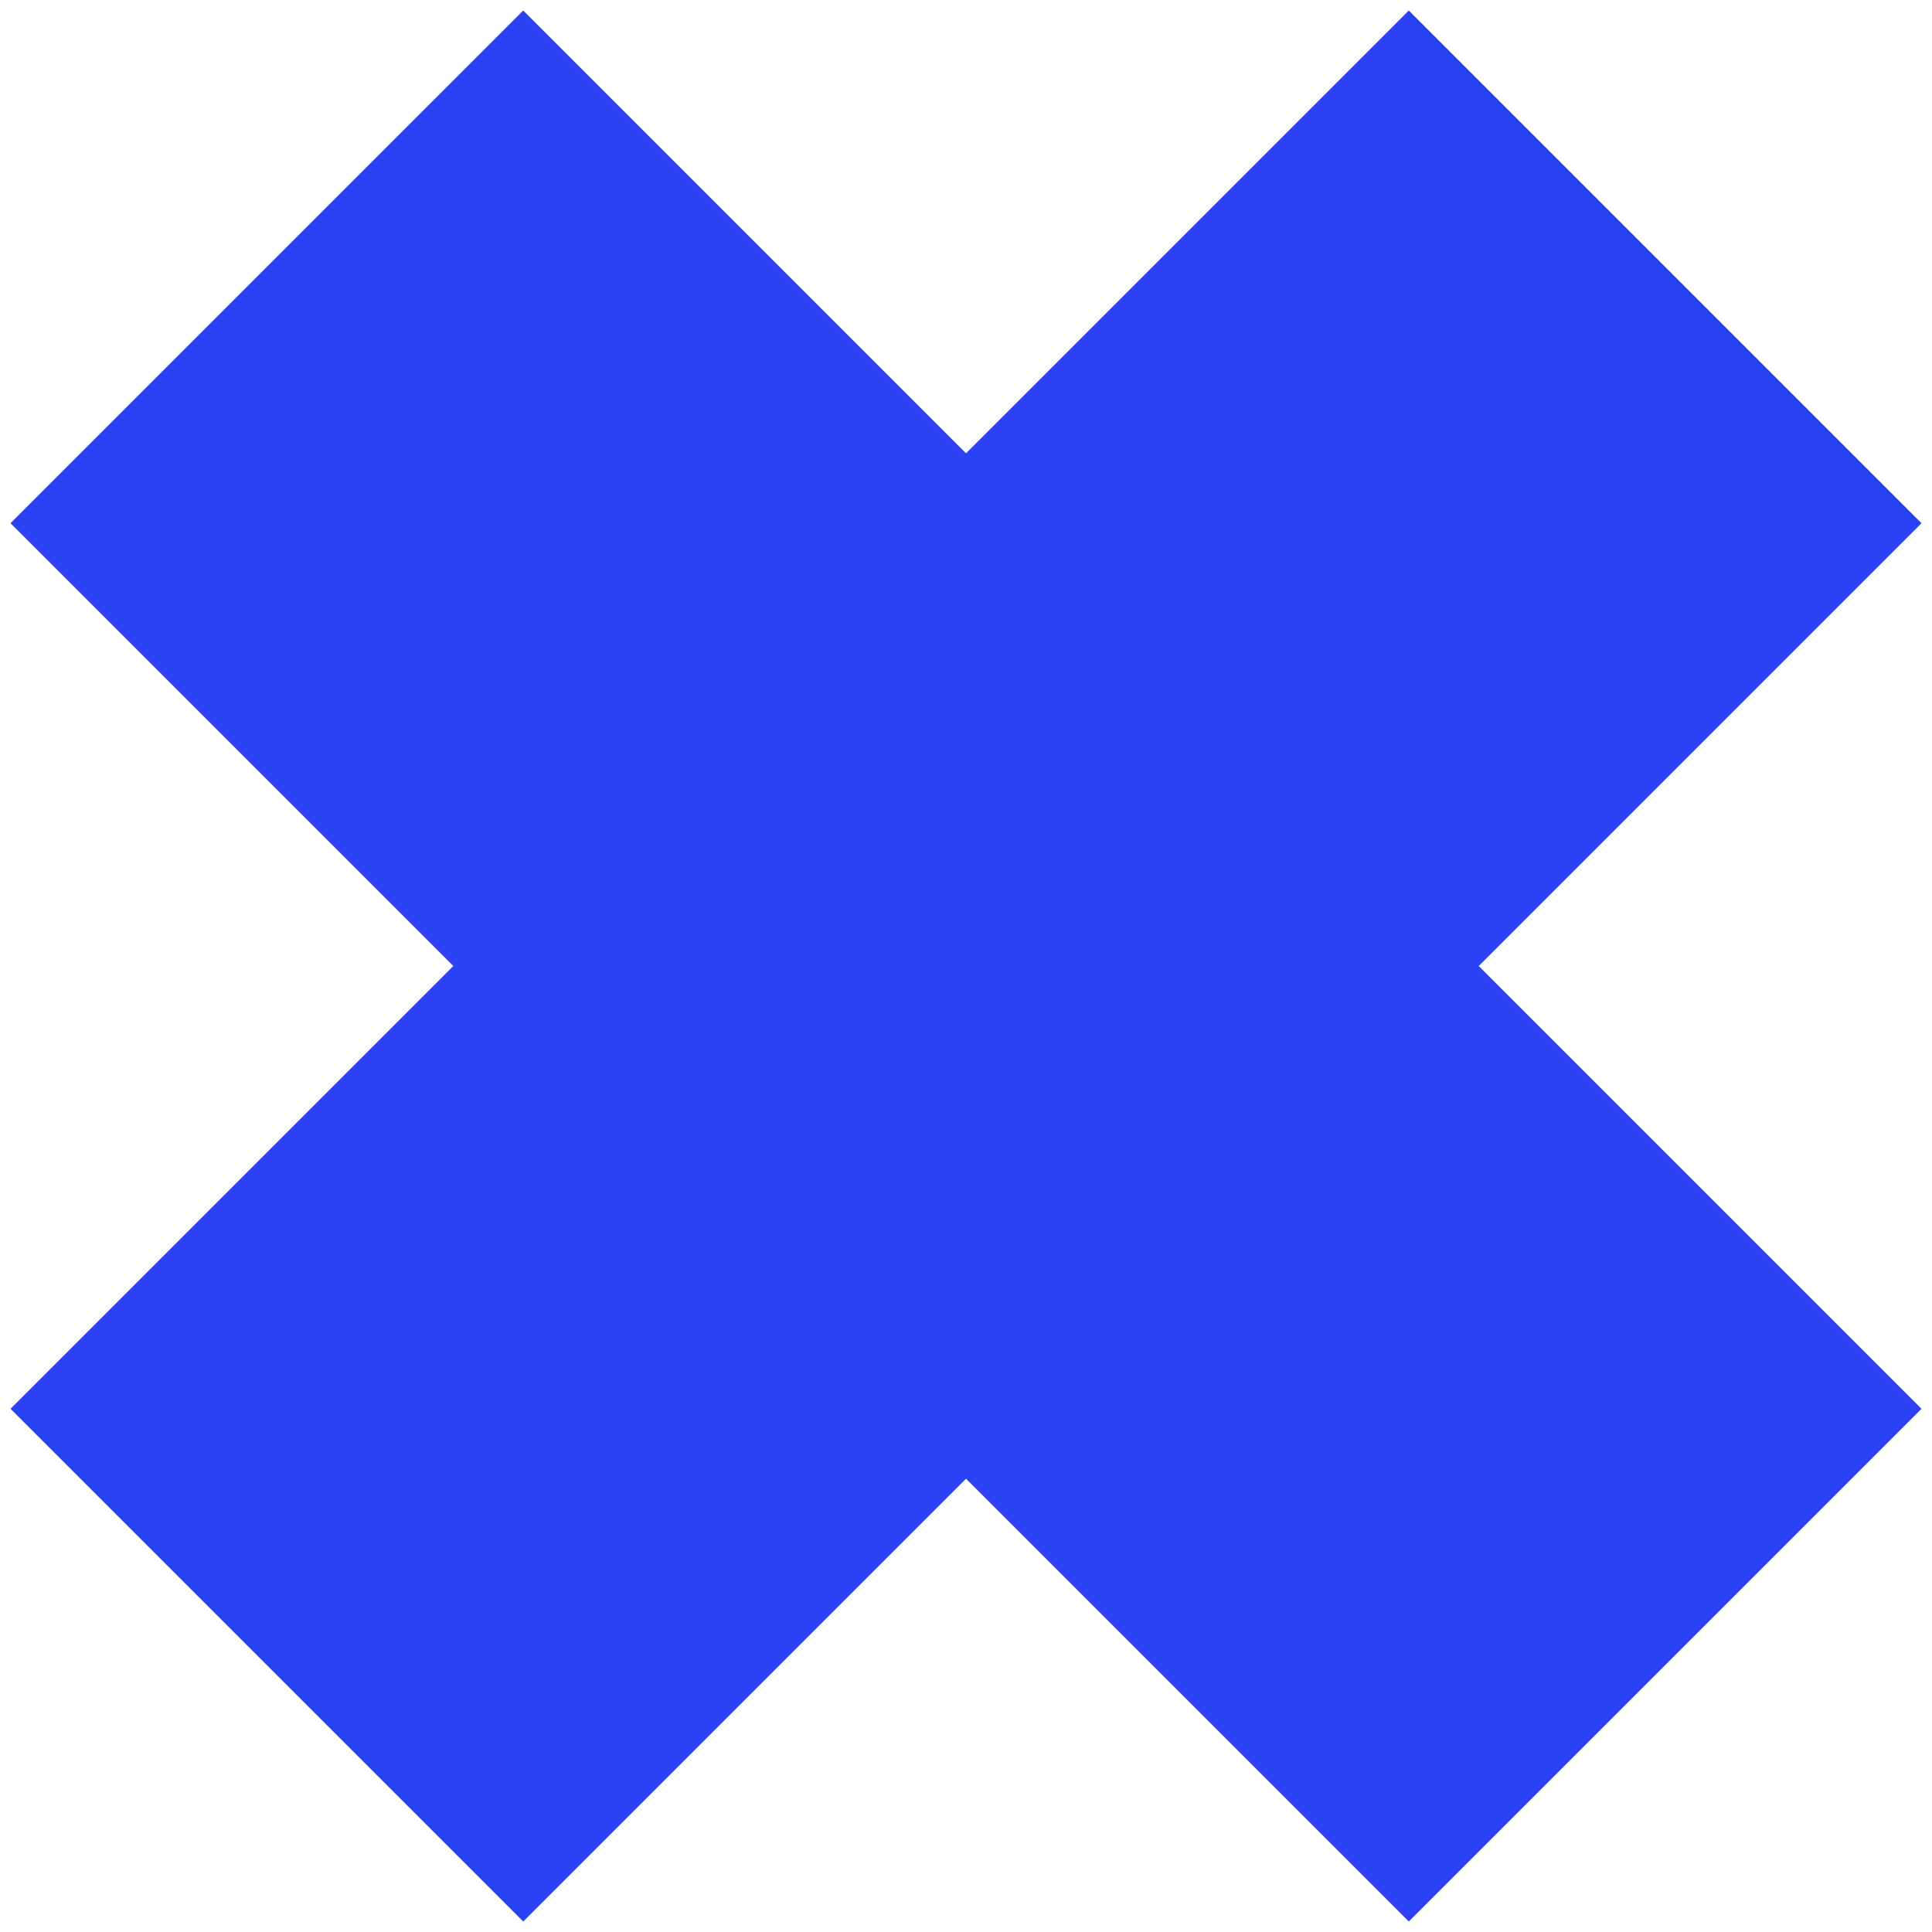 <svg width="170" height="170" viewBox="0 0 170 170" fill="none" xmlns="http://www.w3.org/2000/svg">
<path d="M46.04 0.925L0.926 46.038L39.888 85L0.926 123.962L46.04 169.075L85.001 130.113L123.963 169.075L169.076 123.962L130.115 85L169.076 46.038L123.963 0.925L85.001 39.887L46.04 0.925Z" fill="#2A42F4"/>
</svg>
